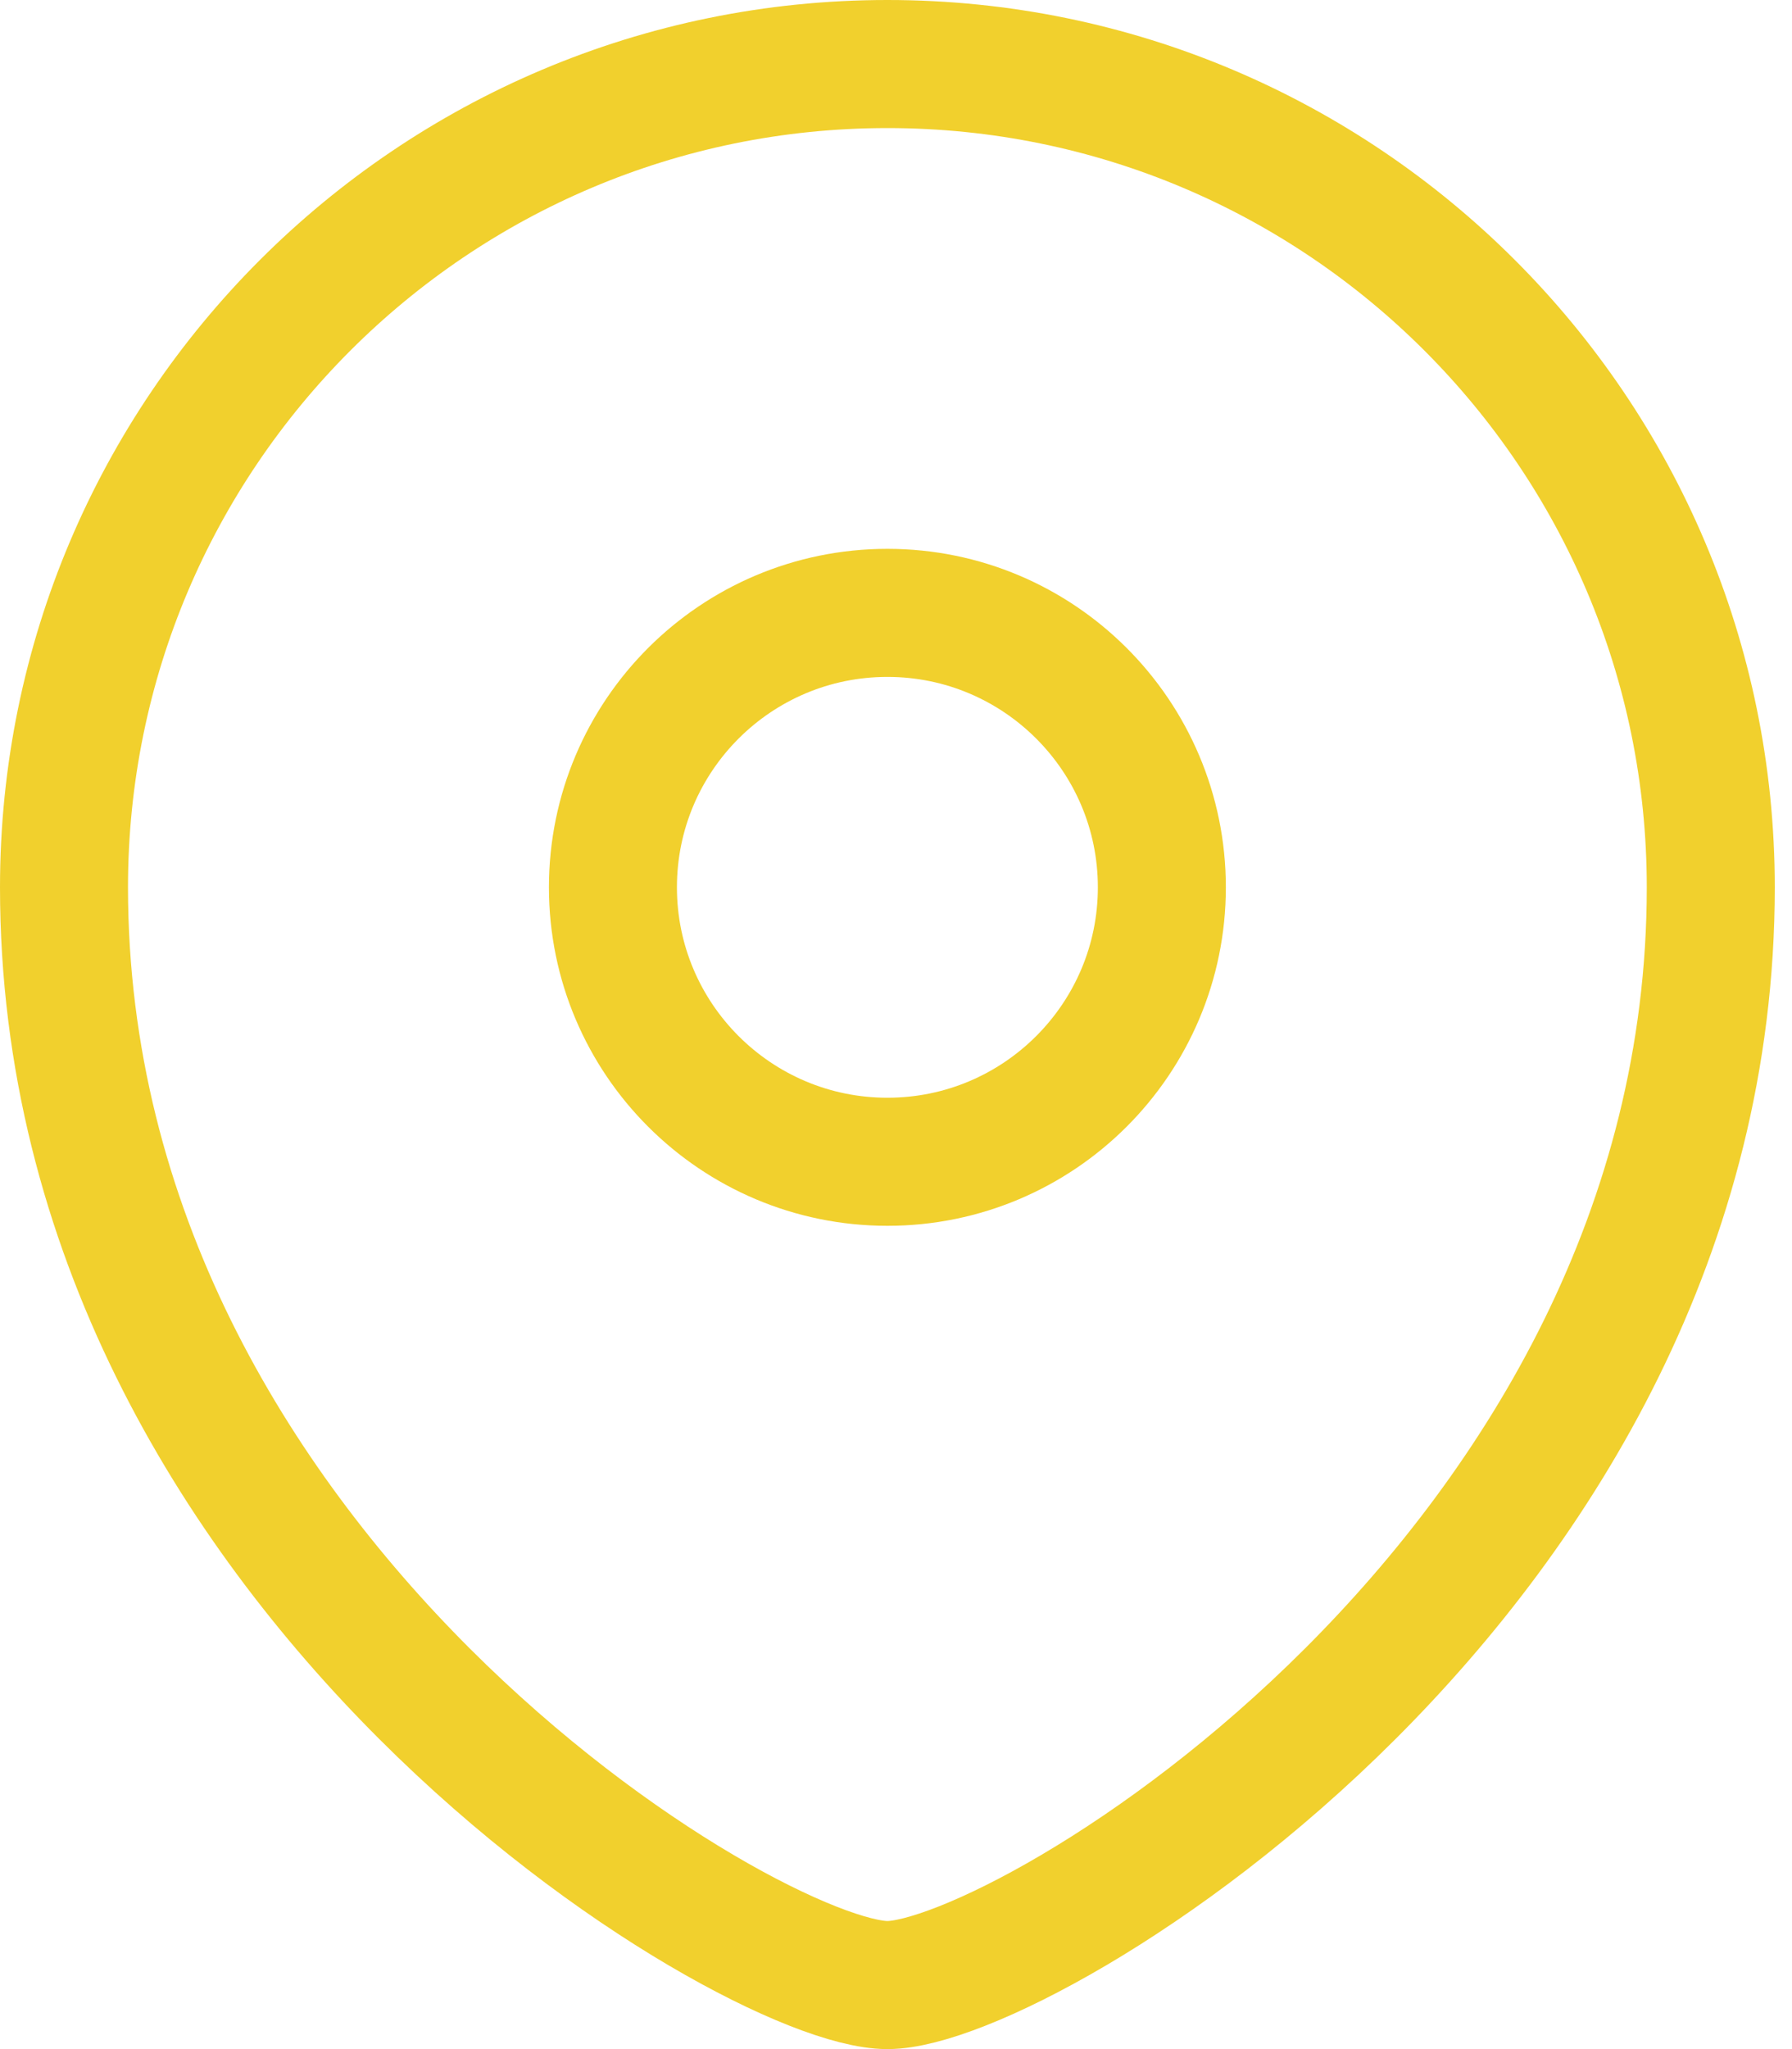 <svg width="28" height="32" viewBox="0 0 28 32" fill="none" xmlns="http://www.w3.org/2000/svg">
<path fill-rule="evenodd" clip-rule="evenodd" d="M13.866 18.143C16.233 18.143 18.154 16.223 18.154 13.857C18.154 11.491 16.233 9.571 13.866 9.571C11.498 9.571 9.577 11.491 9.577 13.857C9.577 16.223 11.498 18.143 13.866 18.143Z" stroke="#F1D02D" stroke-width="2" stroke-linecap="square"/>
<path fill-rule="evenodd" clip-rule="evenodd" d="M26.731 13.857C26.731 24.571 16.01 31 13.866 31C11.721 31 1 24.571 1 13.857C1 6.758 6.762 1 13.866 1C20.969 1 26.731 6.758 26.731 13.857Z" stroke="#F1D02D" stroke-width="2" stroke-linecap="square"/>
</svg>
